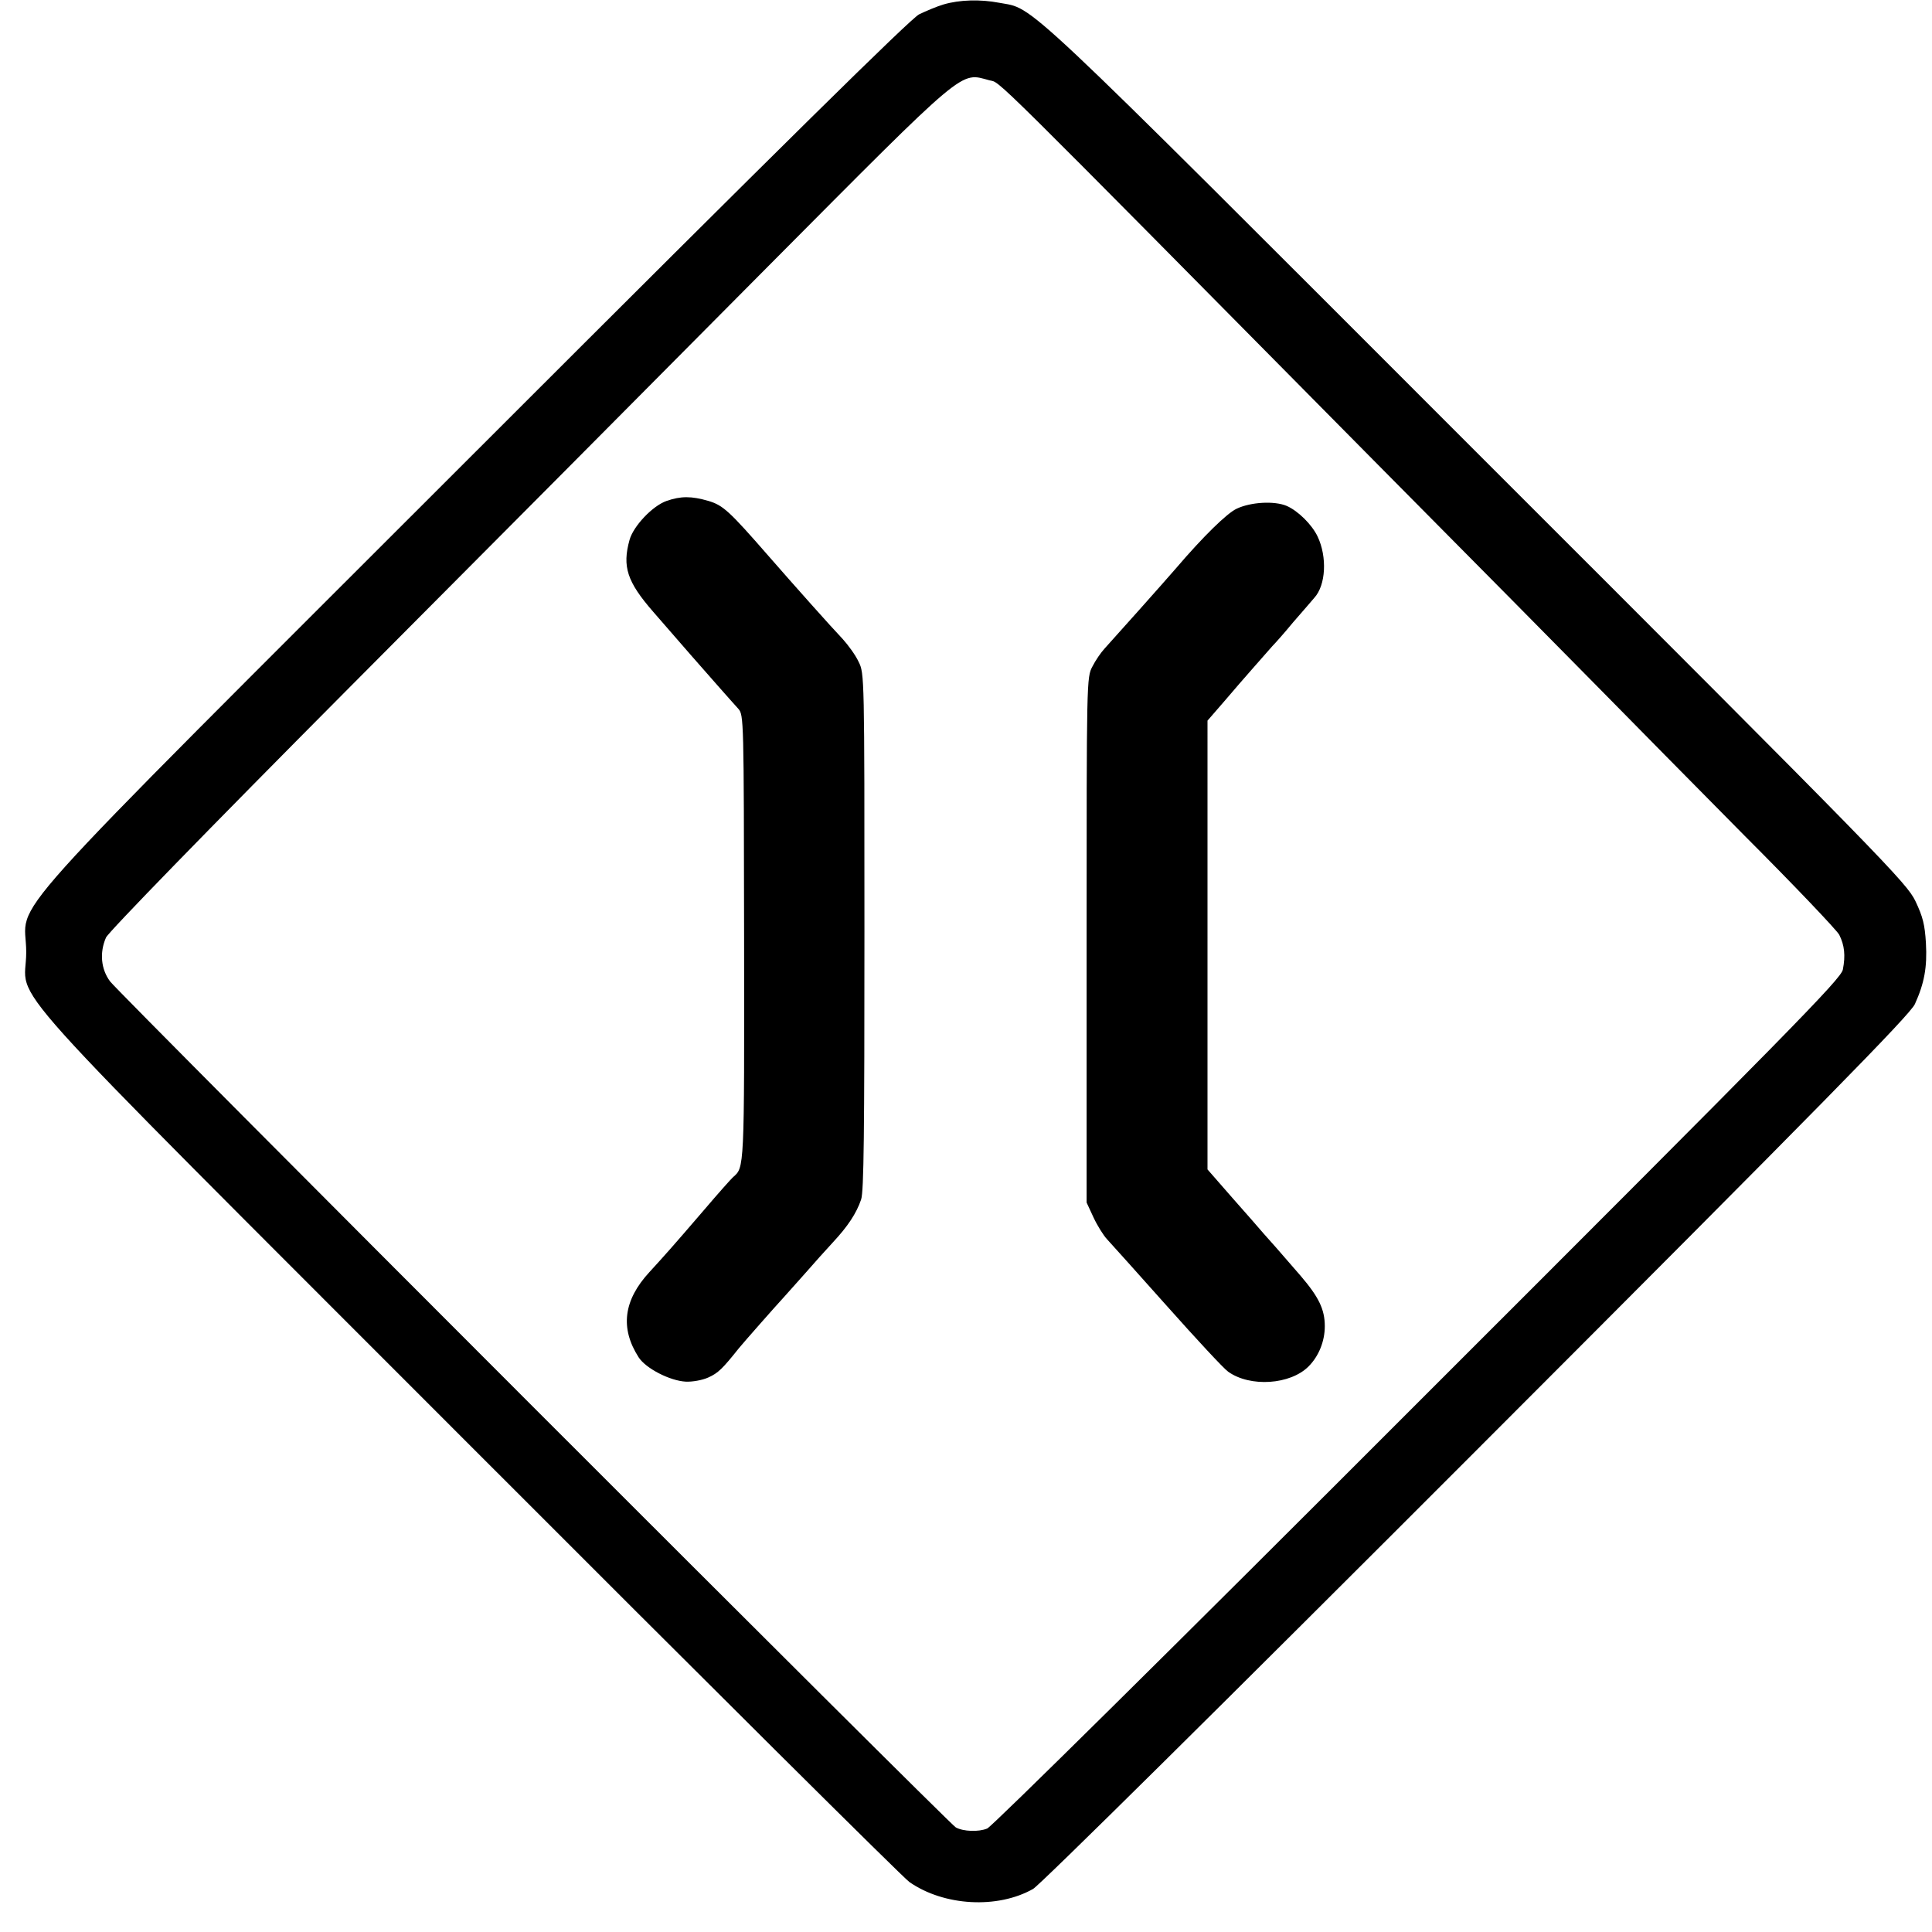 <svg version="1" xmlns="http://www.w3.org/2000/svg" width="933.333" height="933.333" viewBox="0 0 700 700"><path d="M341.9 1.6c-2.4.7-6.4 2.4-8.9 3.6-3.2 1.7-47.9 45.7-160.6 158.4C-7.1 343.1 9.5 324.6 9.5 345c0 19.6-16.7 1 160.4 178.3 85.6 85.7 157.4 157.1 159.6 158.6 12.5 8.7 31.9 9.8 44.8 2.5 2.5-1.4 69.1-67.3 160.8-159.1 125-125.1 157-157.7 158.7-161.5 3.4-7.5 4.5-13.3 4-22.1-.4-6.7-1.1-9.5-3.8-15.2-3.2-6.6-10.4-14.1-159.4-163C366.3-4.9 375.1 3.5 362 1c-6.8-1.3-14.3-1.1-20.1.6zm16.6 27.5c4.3 1.1-3.2-6.3 139.1 137.6 35.3 35.6 72.6 73.3 82.9 83.8 10.2 10.4 33.4 33.9 51.4 52.1 18.1 18.1 33.6 34.4 34.5 36.1 1.9 3.8 2.3 7.5 1.3 12.6-.7 3.4-18.2 21.2-153.9 156.8-89.1 89.2-154.3 153.6-156.1 154.4-3.1 1.3-8.7 1.1-11.4-.4-2.4-1.3-303.3-302.3-306.4-306.5-3.3-4.4-3.9-10.4-1.5-15.9.8-1.9 36.5-38.6 88.2-90.6 47.8-48 116.2-116.8 151.9-152.8 72.4-72.8 69.2-70.1 80-67.2z"/><path d="M241.5 181.5c-5.1 1.8-12 9.1-13.4 14.1-2.7 9.7-.9 15.2 8.6 26.1 10.3 11.9 18.9 21.7 24.3 27.8 2.4 2.7 5.3 6 6.5 7.3 2 2.3 2 3.5 2.1 83 .1 84.4.1 83.1-4 86.7-.6.5-5.4 5.9-10.6 12-11.5 13.4-14.3 16.5-19.7 22.4-9.4 10.2-10.7 20.3-3.9 30.9 2.6 4 11.3 8.5 17.1 8.8 2.3.1 5.9-.5 8.1-1.5 3.6-1.6 5.2-3.2 11.1-10.6 1.7-2.1 13.7-15.7 16.3-18.5.8-.9 4.2-4.7 7.5-8.4 3.3-3.8 7.9-8.9 10.3-11.5 5.4-5.8 8.5-10.5 10.2-15.5 1-3 1.2-24.1 1.2-97.2 0-92.6 0-93.4-2.1-97.6-1.1-2.4-3.8-6.1-5.8-8.3-4.1-4.3-17.2-19-26.8-30-14.3-16.4-16.5-18.4-21.8-20-6.2-1.8-10-1.8-15.2 0zm206.6 2.8c-3.5 1.6-12.1 10-22.1 21.7-4.4 5.1-21.8 24.6-25.8 29-1.3 1.4-3.3 4.3-4.4 6.5-2.1 3.9-2.1 4.8-2.1 99.1v95.1l2.5 5.4c1.4 3 3.6 6.5 4.9 7.9 1.3 1.4 11.1 12.3 21.7 24.2 10.6 11.9 20.6 22.7 22.2 23.8 8 5.7 22.5 4.7 29.1-1.9 3.7-3.7 5.9-9.1 5.9-14.6 0-6.1-2.2-10.6-8.8-18.3-8.5-9.8-10.5-12.1-13.4-15.3-1.3-1.5-6.3-7.3-11.3-12.9l-9-10.3V261.1l5.9-6.8c3.2-3.8 8.2-9.5 11-12.7 2.8-3.2 5.8-6.6 6.6-7.5.9-.9 4.3-4.7 7.5-8.6 3.3-3.8 6.8-7.8 7.7-8.9 4.2-4.6 4.7-14.8 1.2-22.2-2.1-4.4-7.1-9.3-11.2-11.1-4.5-1.9-13-1.4-18.1 1z"/></svg>